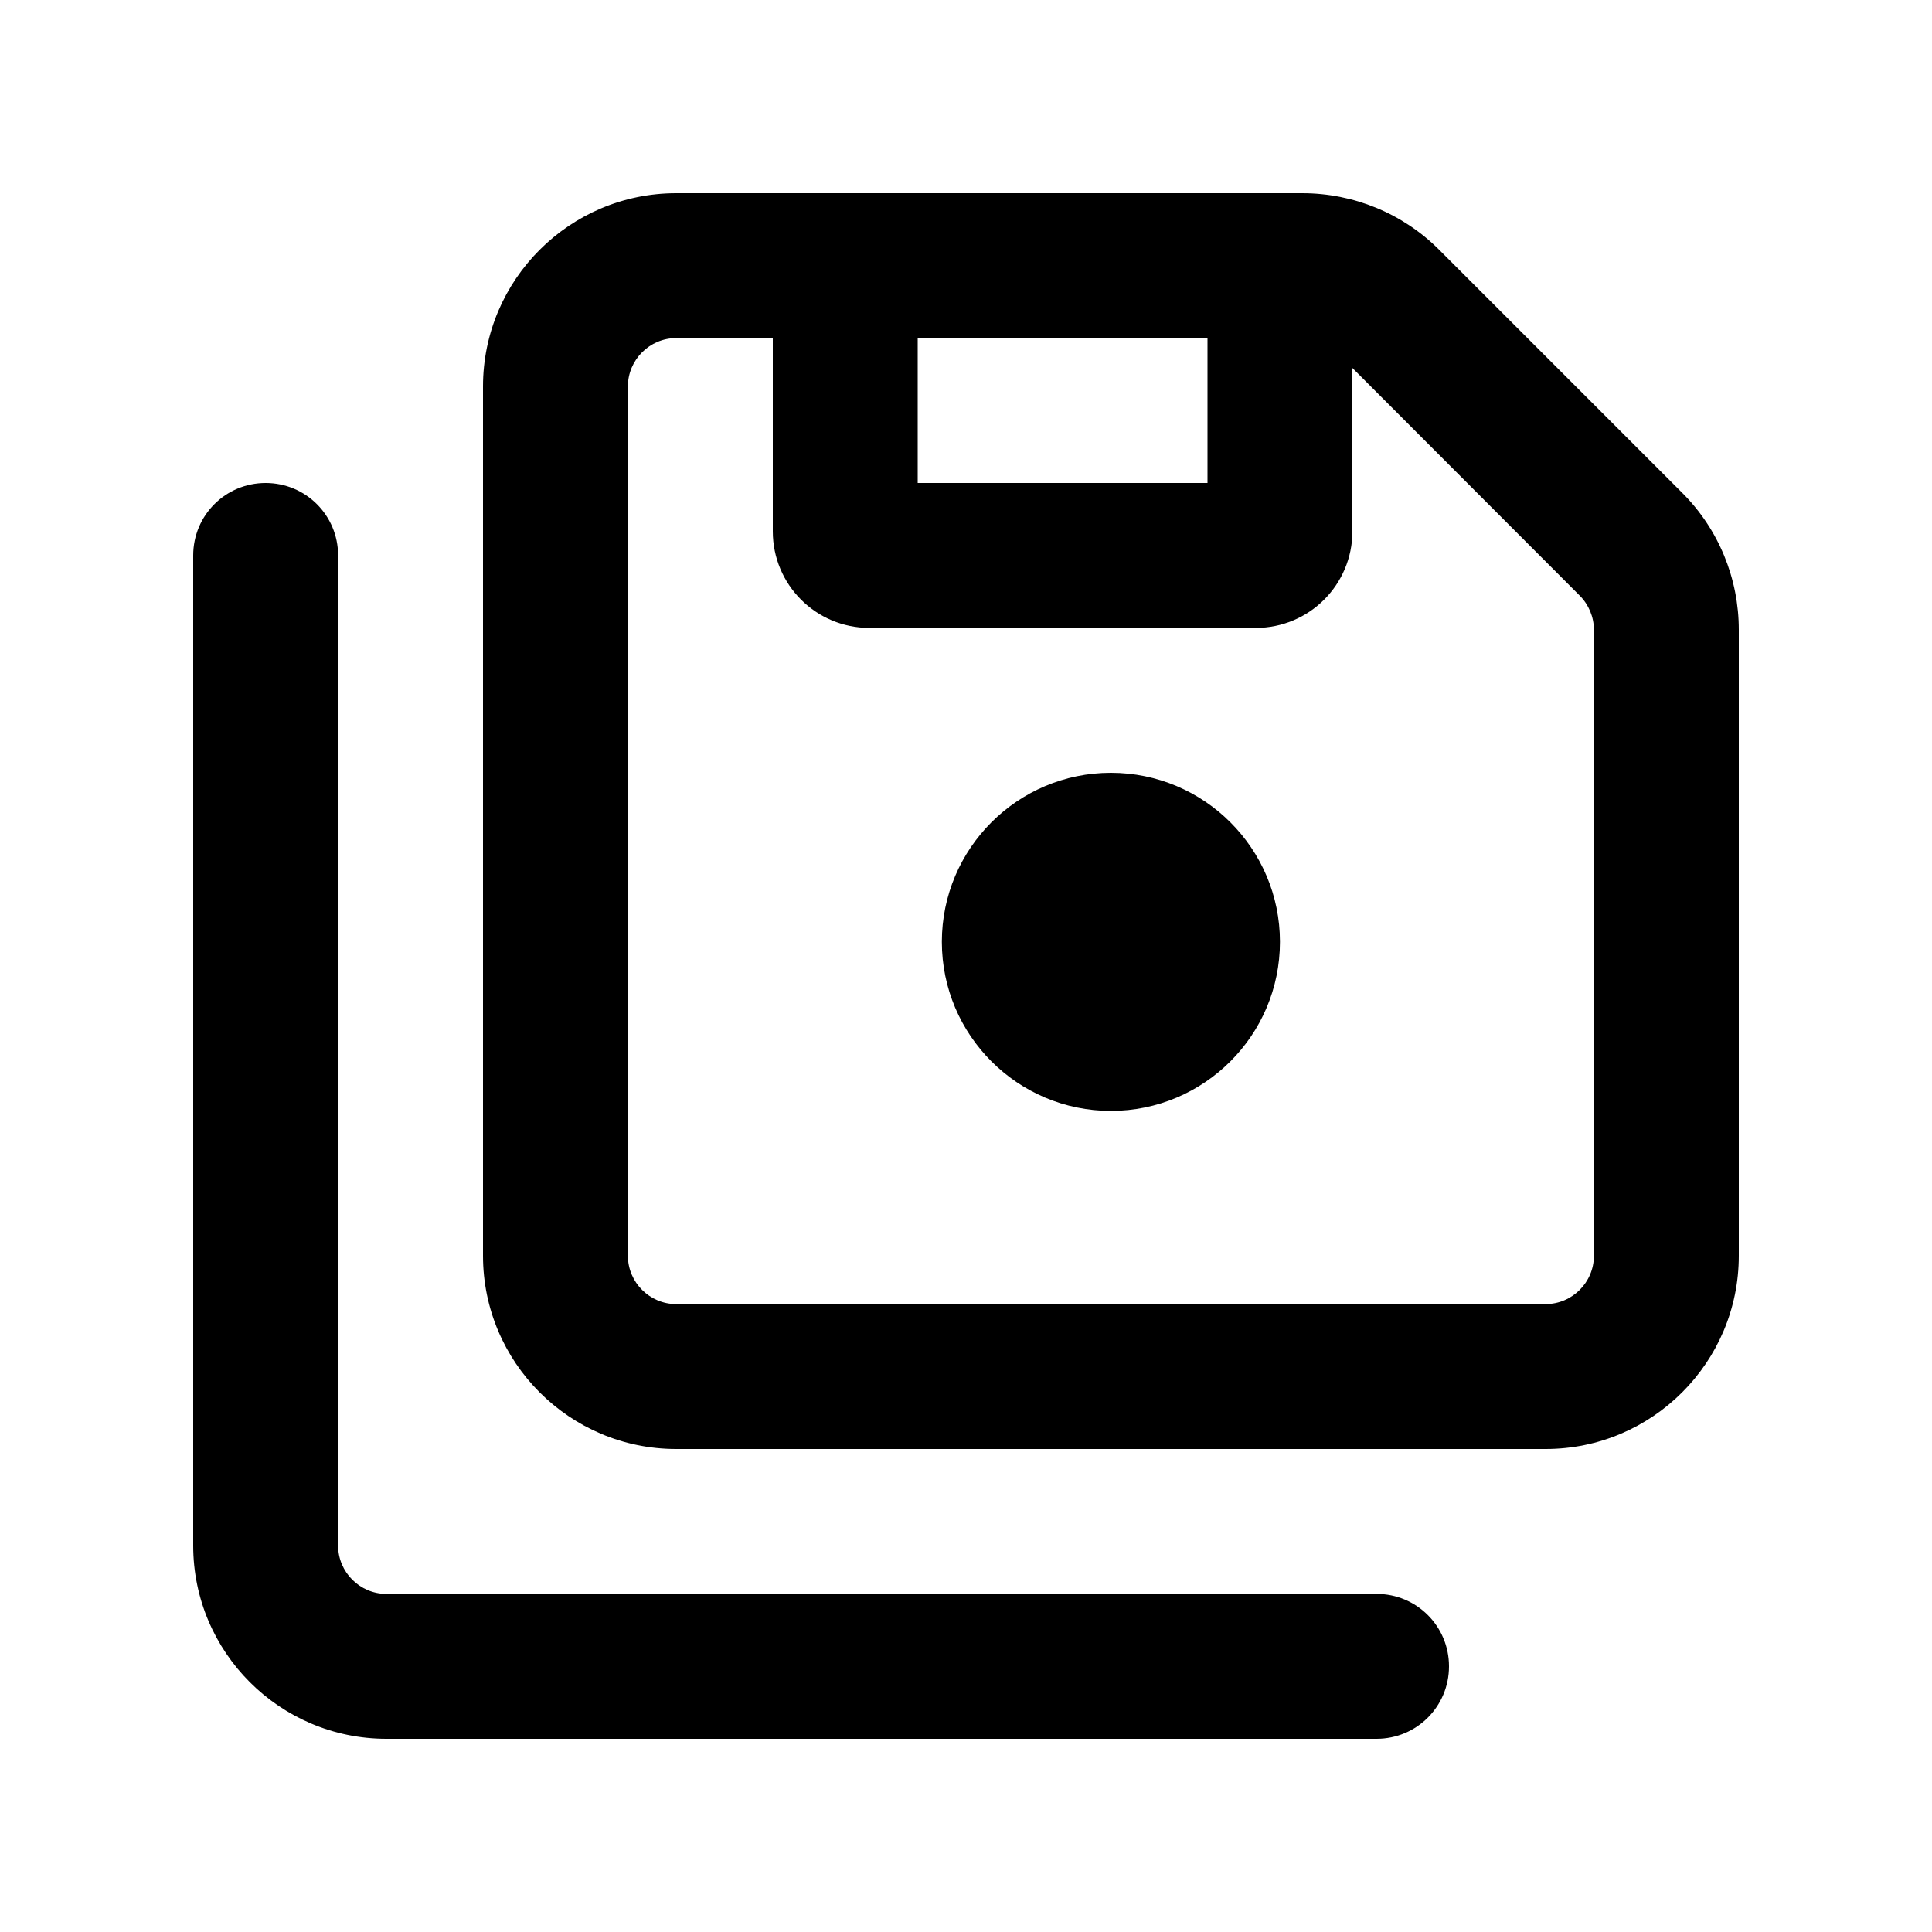 <svg xmlns="http://www.w3.org/2000/svg" viewBox="0 0 640 640"><!--! Font Awesome Pro 7.1.0 by @fontawesome - https://fontawesome.com License - https://fontawesome.com/license (Commercial License) Copyright 2025 Fonticons, Inc. --><path fill="currentColor" d="M224 112C215.2 112 208 119.2 208 128L208 416C208 424.8 215.2 432 224 432L512 432C520.8 432 528 424.8 528 416L528 208.6C528 204.4 526.3 200.3 523.3 197.3L448 121.9L448 176C448 193.7 433.7 208 416 208L288 208C270.3 208 256 193.7 256 176L256 112L224 112zM304 112L304 160L400 160L400 112L304 112zM160 128C160 92.7 188.7 64 224 64L431.4 64C448.4 64 464.7 70.7 476.7 82.7L557.3 163.3C569.3 175.3 576 191.6 576 208.6L576 416C576 451.3 547.3 480 512 480L224 480C188.7 480 160 451.3 160 416L160 128zM368 256C398.9 256 424 281.1 424 312C424 342.9 398.9 368 368 368C337.1 368 312 342.9 312 312C312 281.1 337.1 256 368 256zM112 184L112 512C112 520.8 119.2 528 128 528L456 528C469.3 528 480 538.7 480 552C480 565.3 469.3 576 456 576L128 576C92.7 576 64 547.3 64 512L64 184C64 170.7 74.7 160 88 160C101.3 160 112 170.7 112 184z"/></svg>